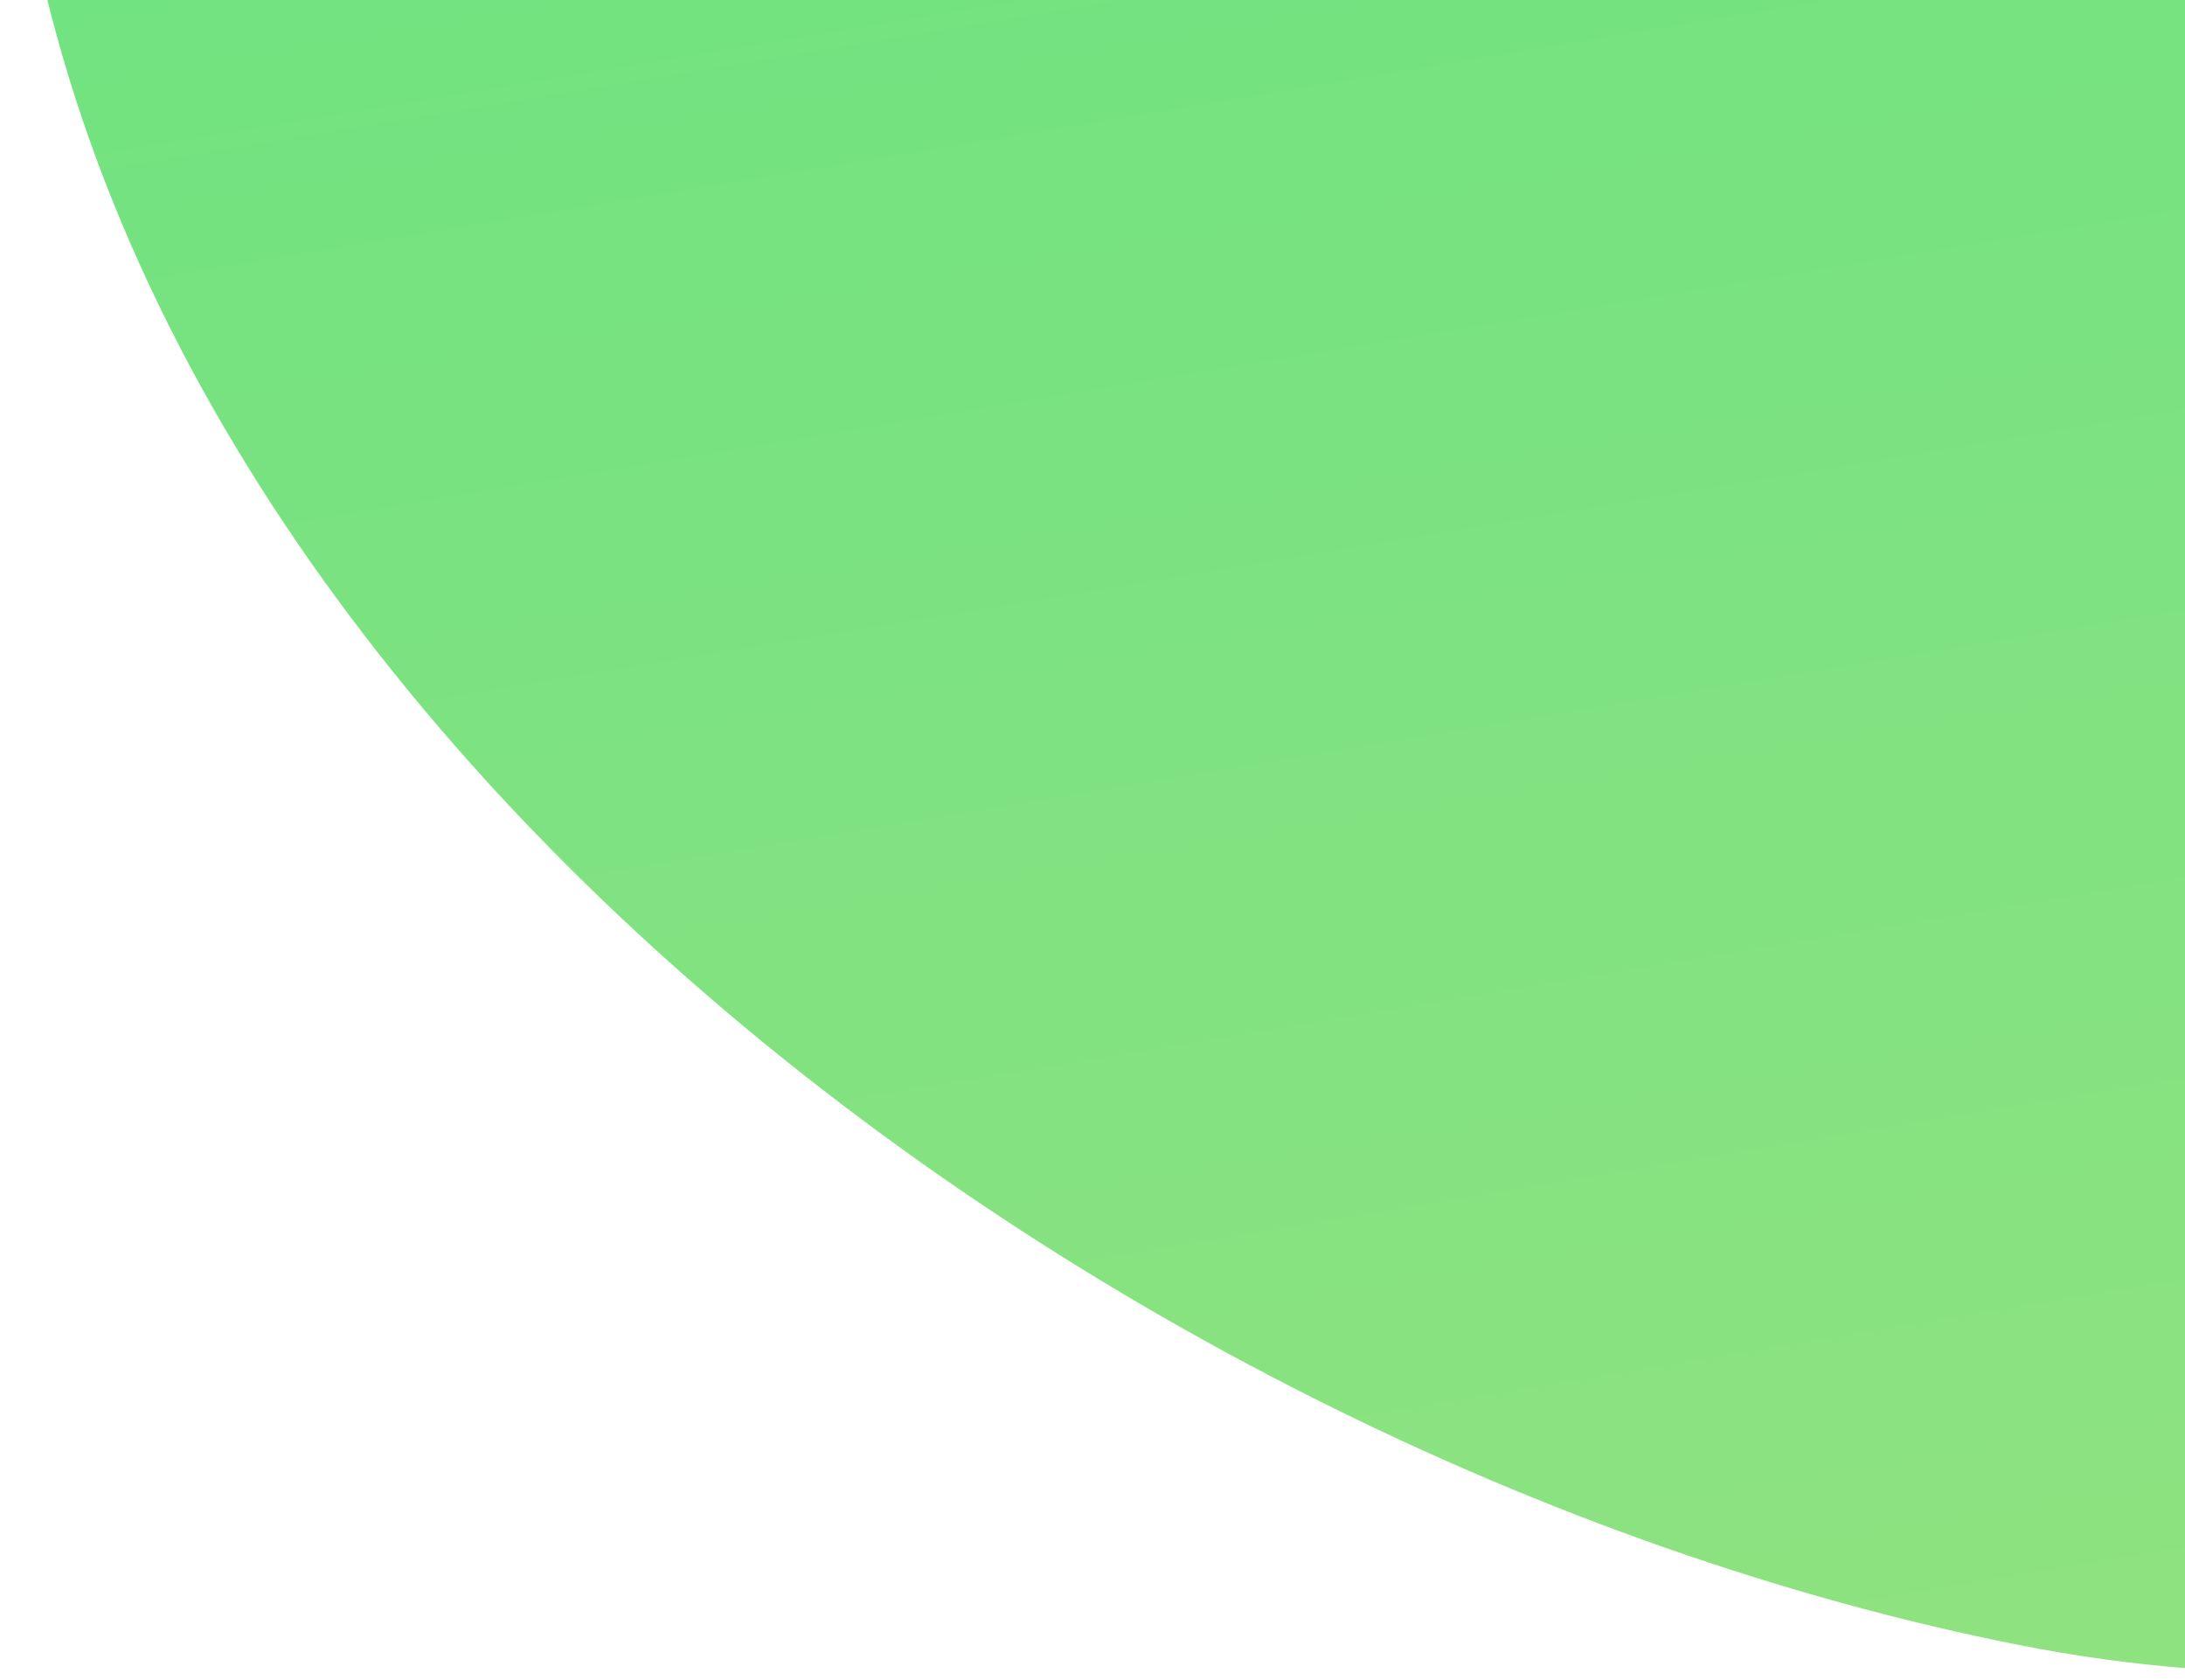 <svg width="225" height="173" viewBox="0 0 225 173" fill="none" xmlns="http://www.w3.org/2000/svg">
<path fill-rule="evenodd" clip-rule="evenodd" d="M466.428 62.078C384.954 112.172 301.72 187.968 207.903 169.375C111.478 150.264 3.359 68.04 0.741 -30.216C-2.134 -138.082 178.185 -172.023 195.97 -278.453C213.205 -381.587 17.706 -490.256 90.21 -565.609C162.283 -640.515 277.471 -493.103 378.344 -467.994C425.999 -456.132 476.724 -477.841 521.733 -458.197C568.34 -437.856 600.371 -397.872 631.371 -357.564C669.21 -308.365 728.518 -261.009 720.748 -199.431C712.982 -137.888 638.155 -113.043 594.905 -68.57C551.254 -23.685 519.765 29.285 466.428 62.078Z" fill="url(#paint0_linear_2781_22254)"/>
<defs>
<linearGradient id="paint0_linear_2781_22254" x1="405.37" y1="146.509" x2="279.475" y2="-611.102" gradientUnits="userSpaceOnUse">
<stop stop-color="#90E280"/>
<stop offset="1" stop-color="#1FE480"/>
</linearGradient>
</defs>
</svg>
